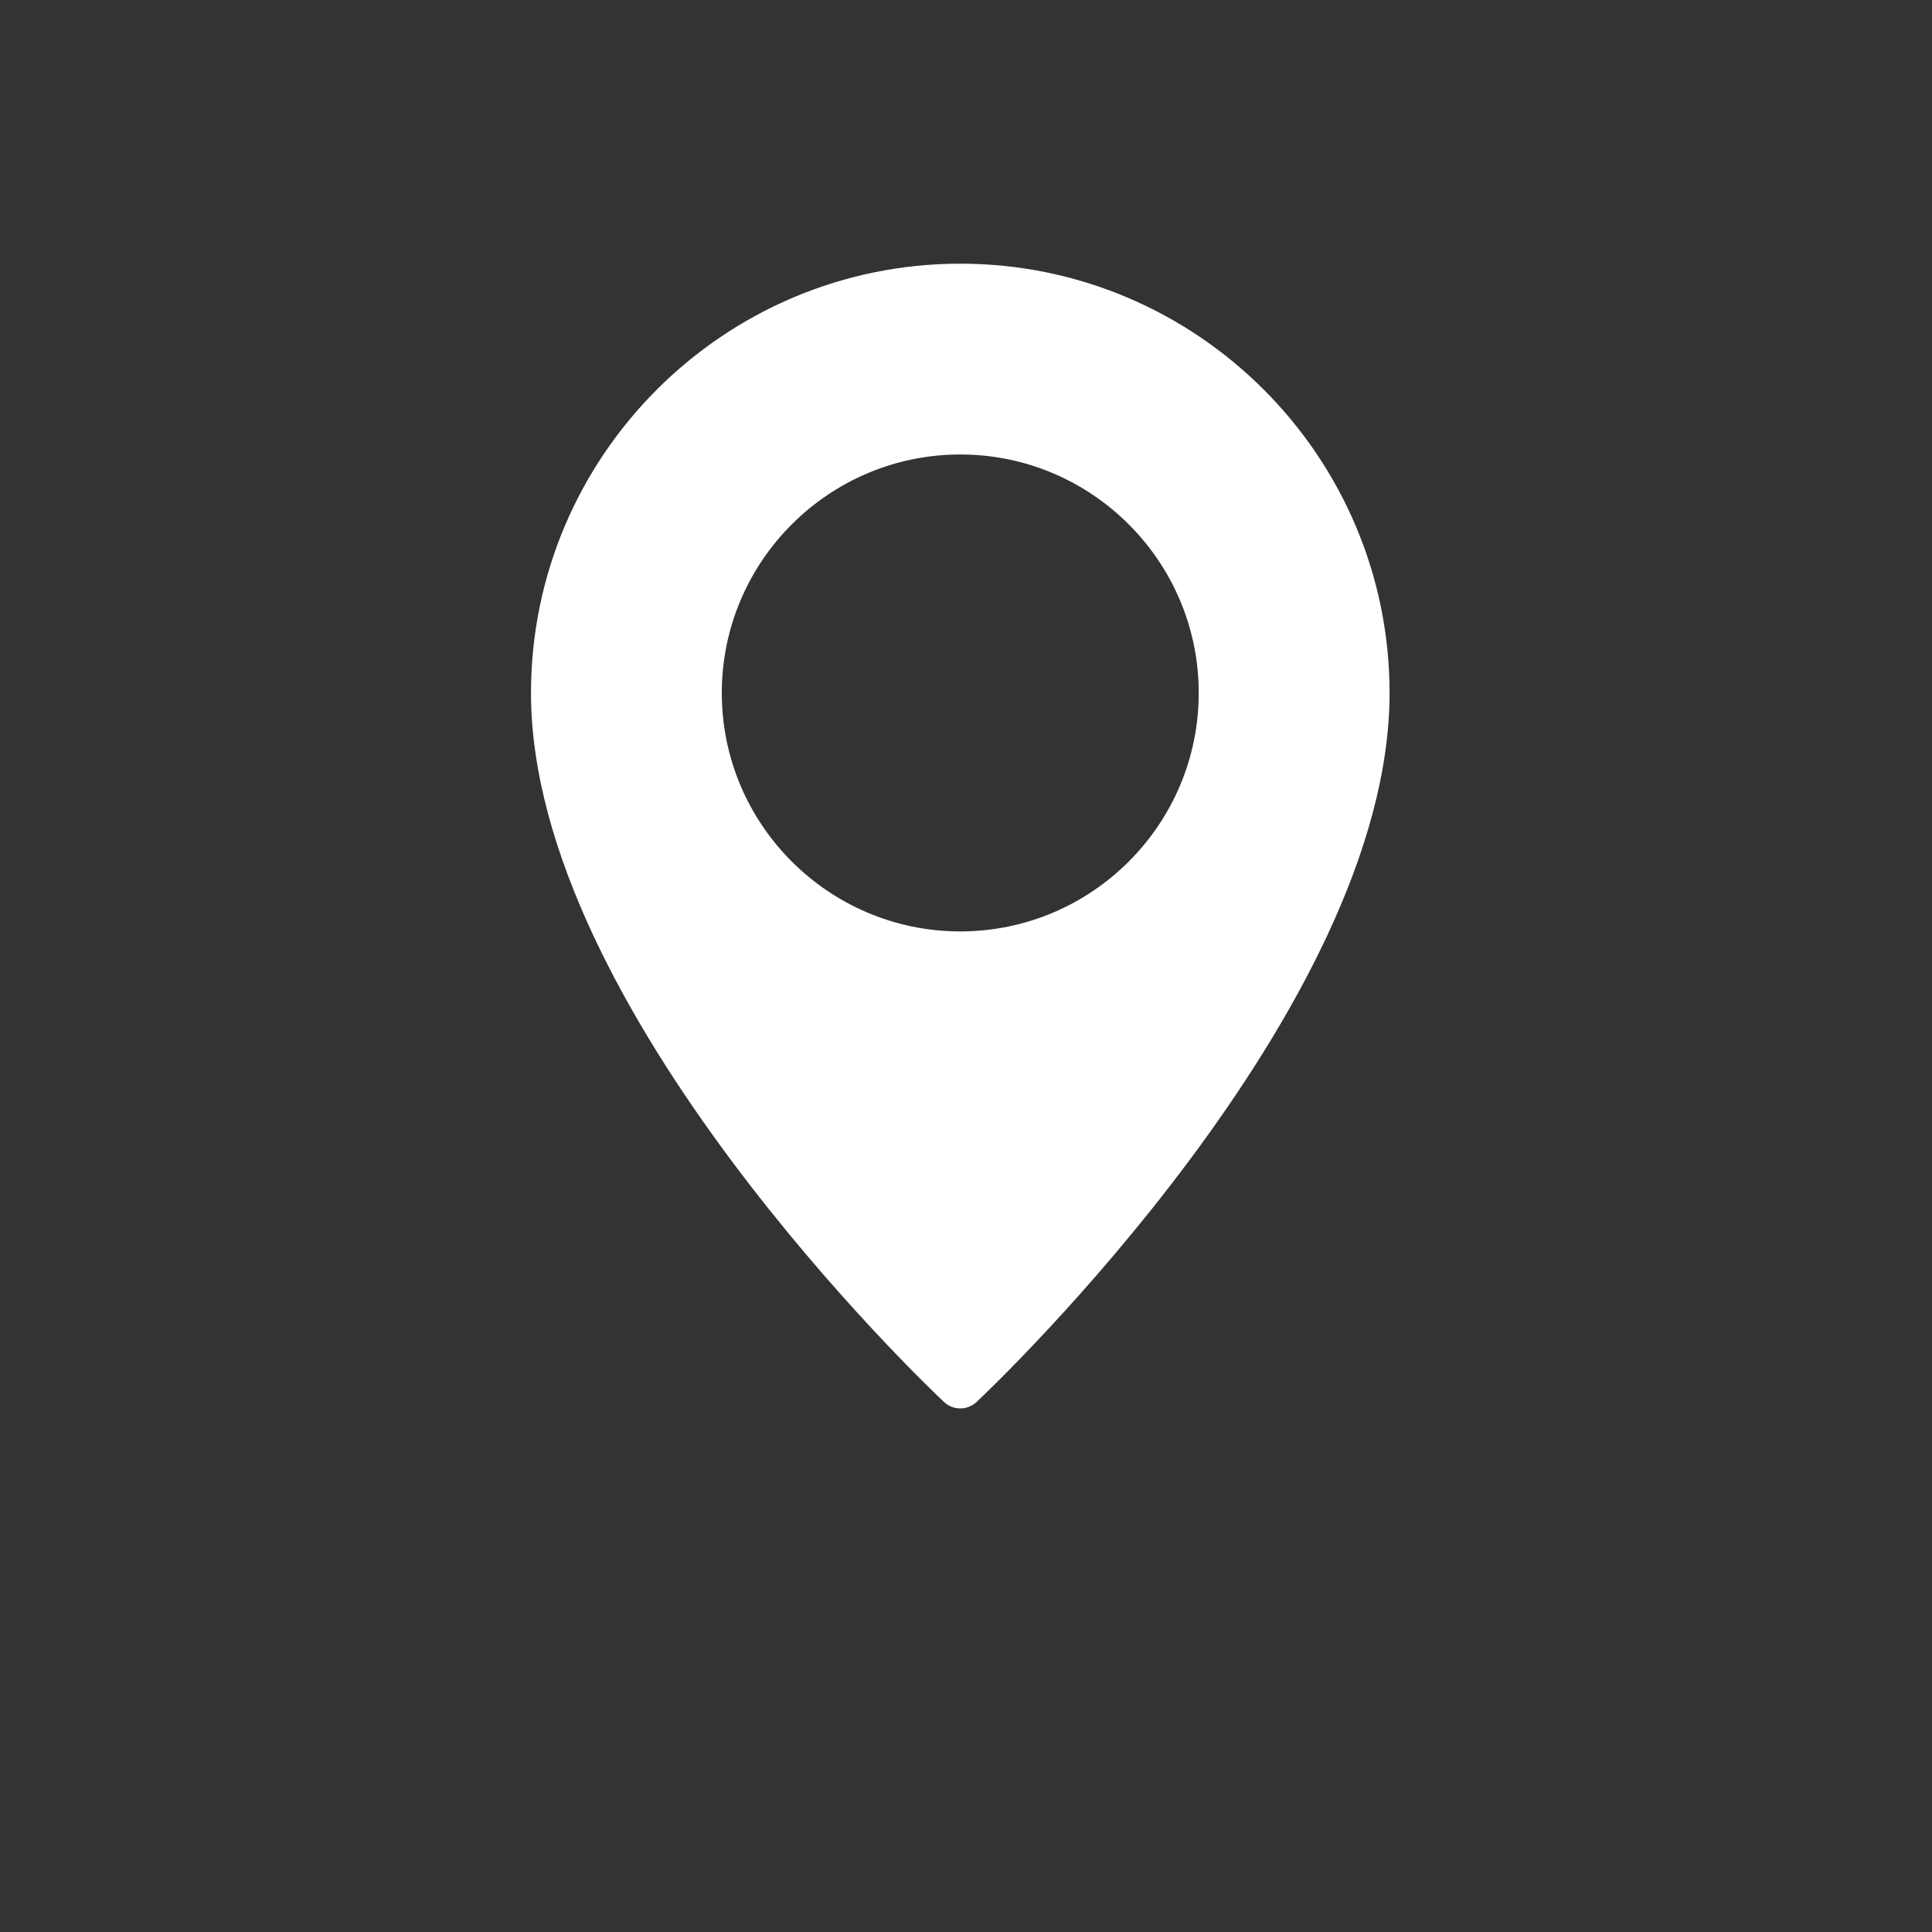<?xml version="1.0" encoding="utf-8"?>
<!-- Generator: Adobe Illustrator 15.0.0, SVG Export Plug-In . SVG Version: 6.00 Build 0)  -->
<!DOCTYPE svg PUBLIC "-//W3C//DTD SVG 1.1//EN" "http://www.w3.org/Graphics/SVG/1.1/DTD/svg11.dtd">
<svg version="1.1" id="圖層_1" xmlns="http://www.w3.org/2000/svg" xmlns:xlink="http://www.w3.org/1999/xlink" x="0px" y="0px"
	 width="50px" height="50px" viewBox="0 0 50 50" enable-background="new 0 0 50 50" xml:space="preserve">
<rect x="0" y="0" width="50" height="50" fill="#333333" stroke="none"/>
<g>
	<g>
		<path fill="#FFFFFF" d="M24.852,6.824c-6.126,0-11.11,4.984-11.11,11.11c0,8.196,10.25,17.937,10.687,18.348
			c0.12,0.112,0.271,0.168,0.423,0.168s0.304-0.056,0.423-0.168c0.437-0.411,10.687-10.152,10.687-18.348
			C35.961,11.808,30.979,6.824,24.852,6.824z M24.852,24.105c-3.403,0-6.172-2.77-6.172-6.171c0-3.403,2.769-6.172,6.172-6.172
			c3.402,0,6.171,2.769,6.171,6.172S28.254,24.105,24.852,24.105z"/>
	</g>
</g>
</svg>
